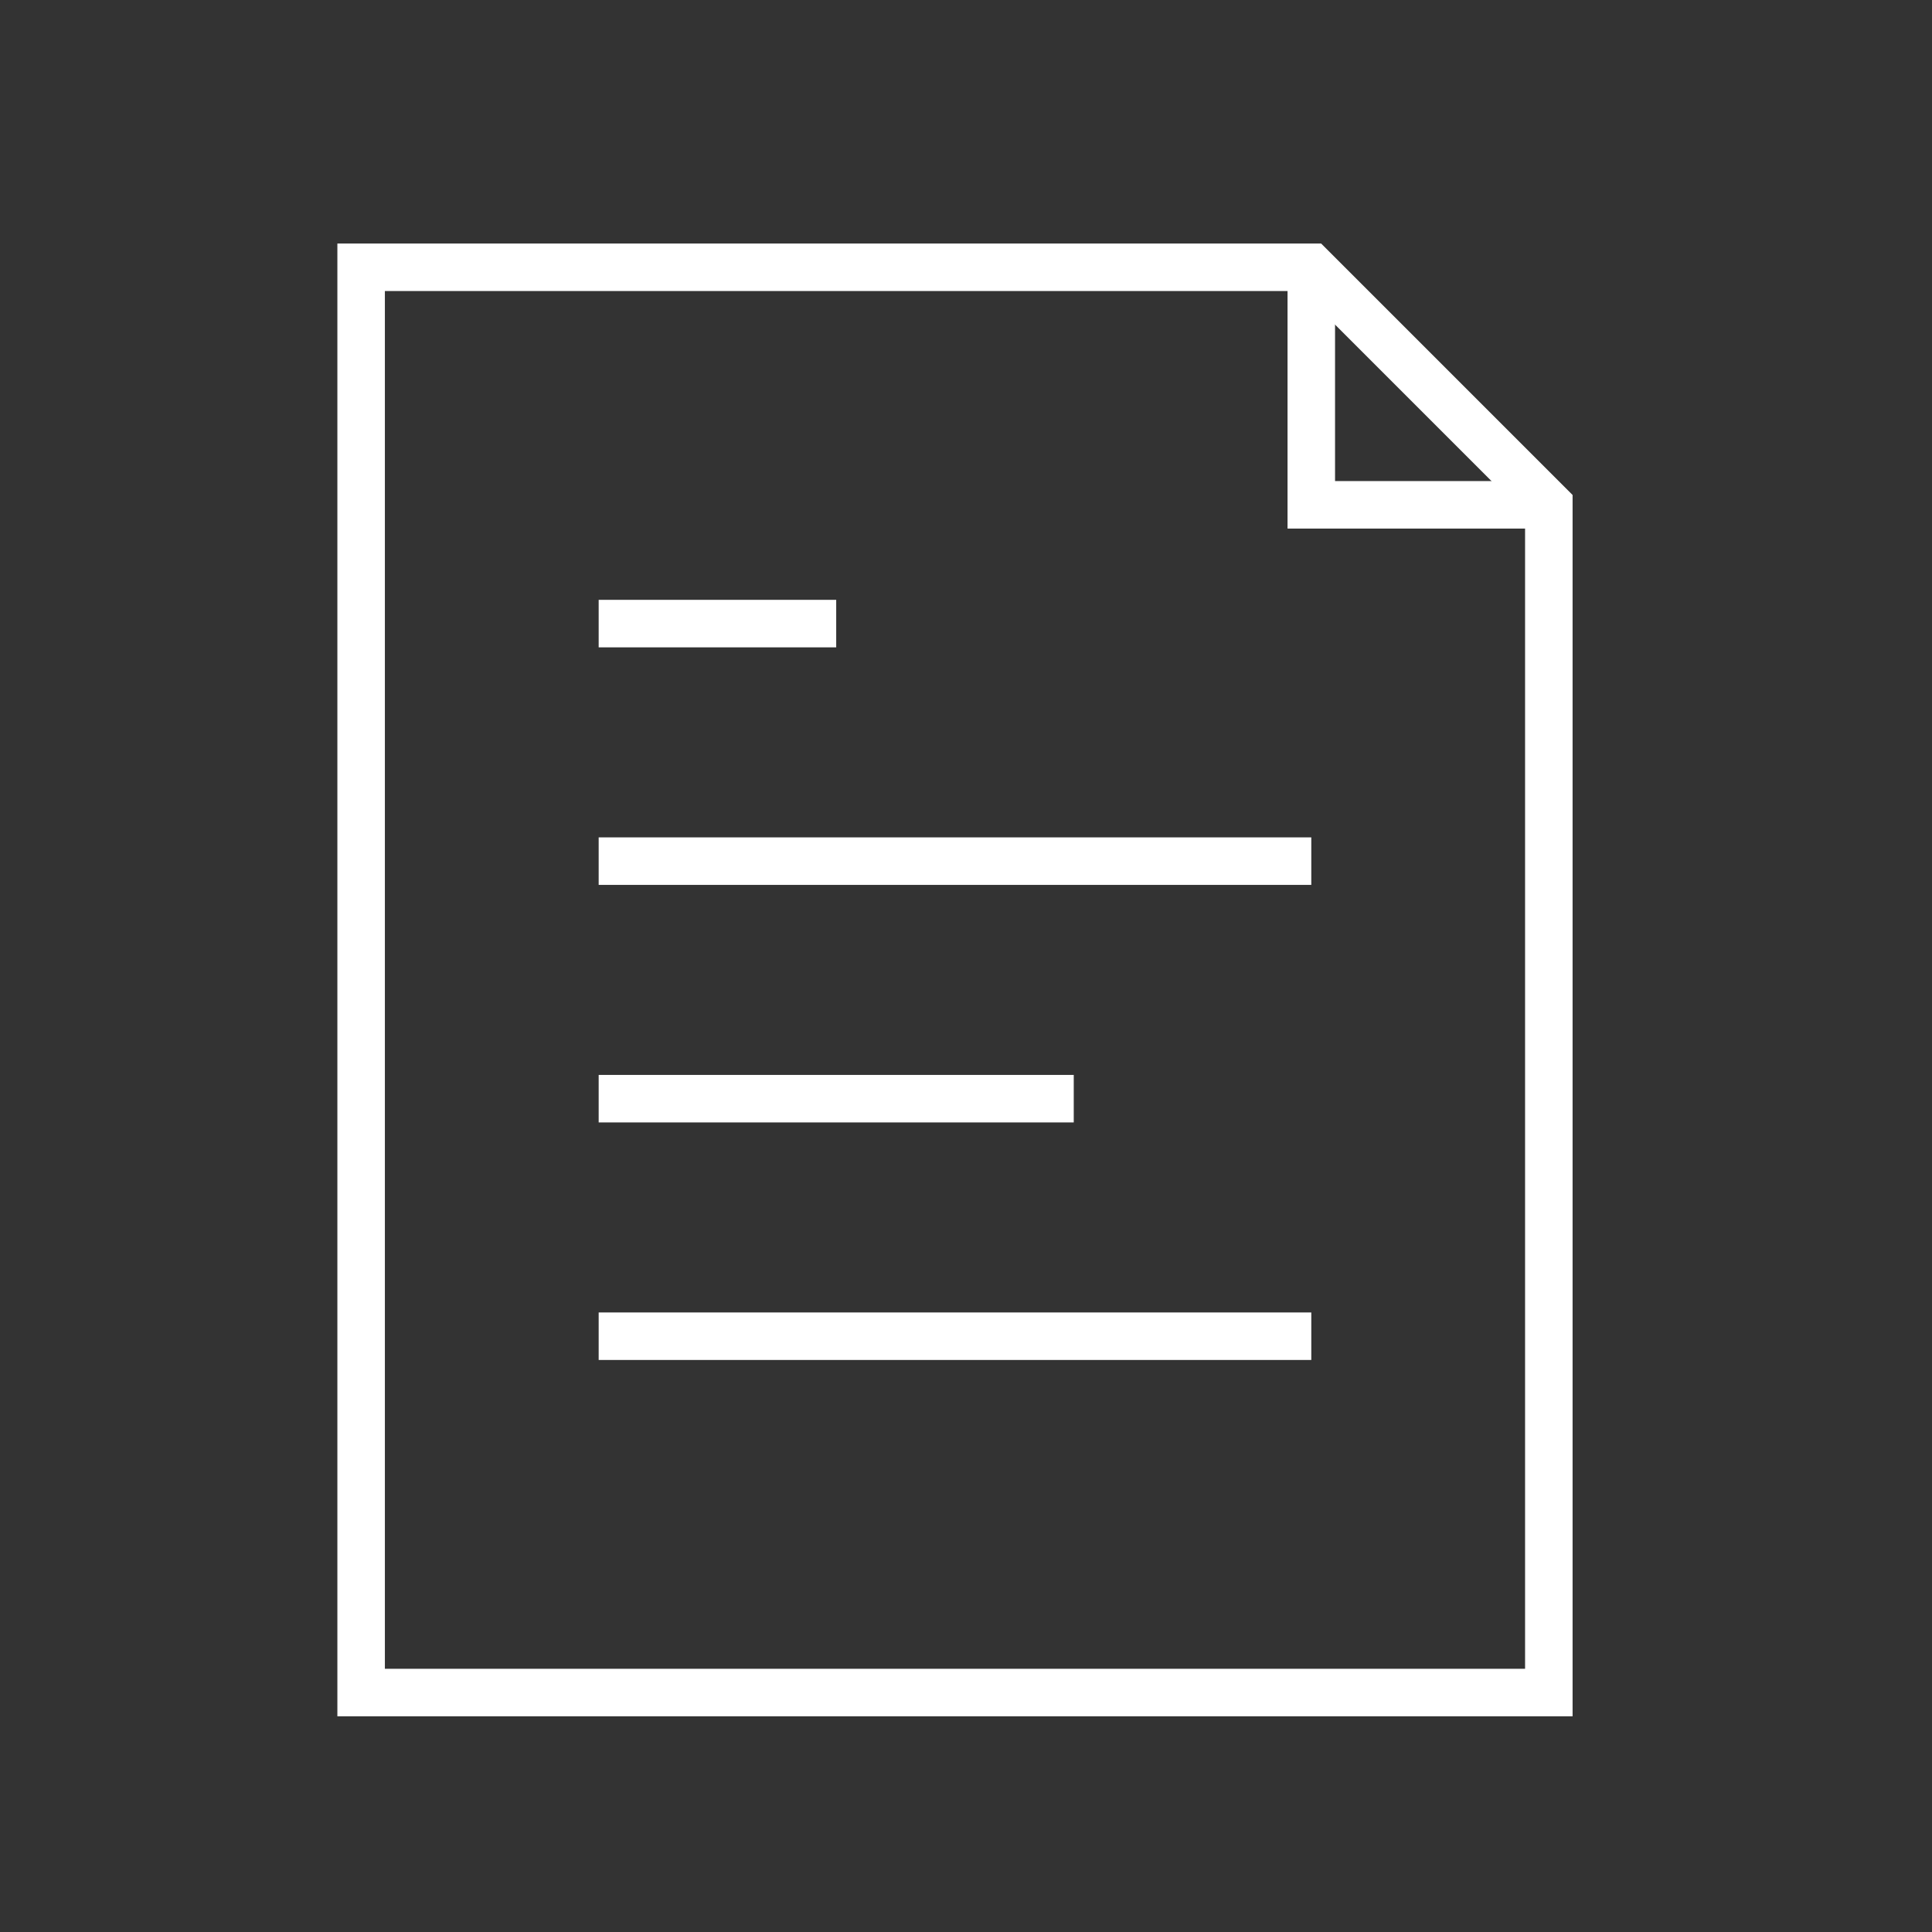 <?xml version="1.0" encoding="UTF-8"?> <svg xmlns="http://www.w3.org/2000/svg" width="61" height="61" viewBox="0 0 61 61" fill="none"><rect x="0" y="0" width="61" height="61" fill="#333333" stroke="none"/><path d="M41.402 8.439V15.939H48.902" stroke="white" stroke-width="1.5"></path><path d="M48.902 15.939L41.402 8.439H11.402V53.439H48.902V15.939Z" stroke="white" stroke-width="1.5"></path><path d="M18.902 19.689H26.402" stroke="white" stroke-width="1.5"></path><path d="M18.902 27.189H41.402" stroke="white" stroke-width="1.5"></path><path d="M33.902 34.689H18.902" stroke="white" stroke-width="1.5"></path><path d="M18.902 42.189H41.402" stroke="white" stroke-width="1.5"></path></svg> 